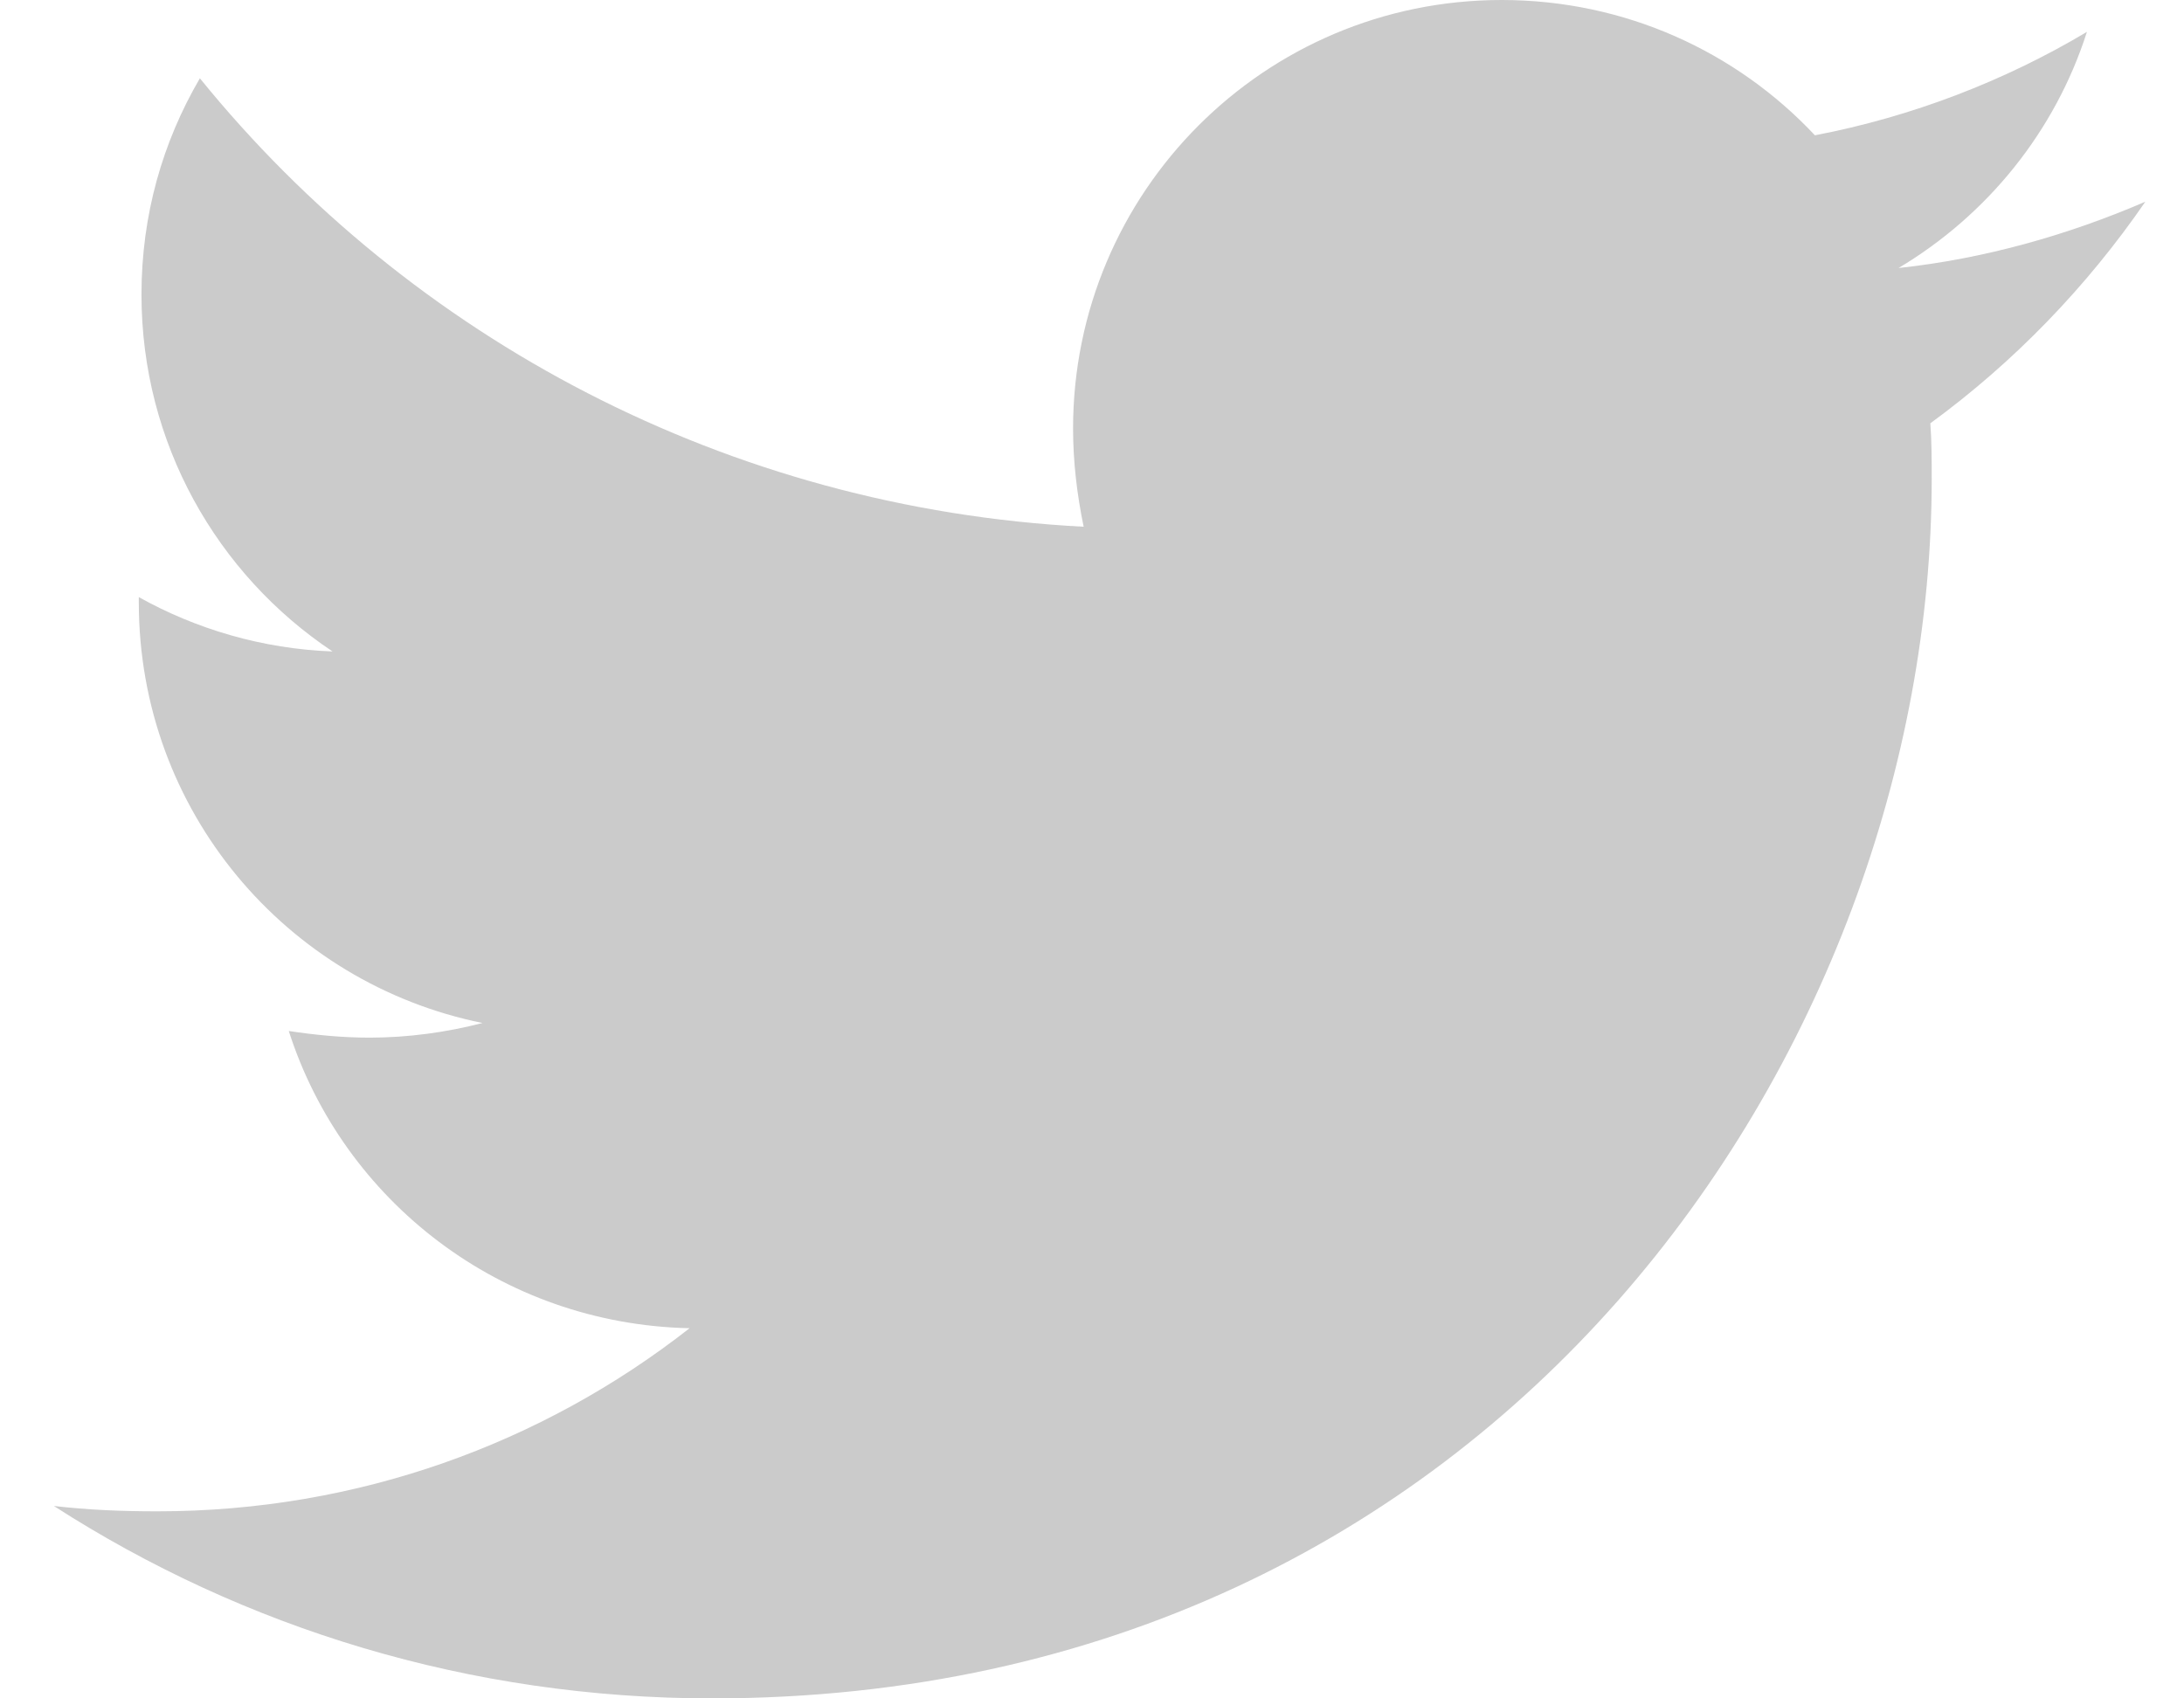 <svg width="27" height="21" viewBox="0 0 27 21" fill="none" xmlns="http://www.w3.org/2000/svg">
<path d="M23.864 5.234C23.881 5.463 23.881 5.693 23.881 5.923C23.881 12.928 18.549 21 8.804 21C5.801 21 3.012 20.13 0.666 18.621C1.093 18.67 1.503 18.687 1.946 18.687C4.423 18.687 6.704 17.85 8.525 16.423C6.195 16.373 4.243 14.848 3.57 12.748C3.898 12.797 4.226 12.83 4.571 12.83C5.046 12.83 5.522 12.764 5.965 12.649C3.537 12.157 1.716 10.024 1.716 7.448V7.383C2.421 7.777 3.242 8.023 4.111 8.055C2.684 7.104 1.749 5.48 1.749 3.642C1.749 2.658 2.011 1.755 2.471 0.968C5.079 4.184 9 6.284 13.397 6.513C13.315 6.12 13.266 5.709 13.266 5.299C13.266 2.379 15.629 0 18.565 0C20.091 0 21.469 0.64 22.437 1.673C23.635 1.444 24.783 1.001 25.8 0.394C25.407 1.624 24.57 2.658 23.471 3.314C24.537 3.199 25.571 2.904 26.522 2.494C25.8 3.544 24.898 4.479 23.864 5.234Z" fill="#CBCBCB"/>
</svg>
